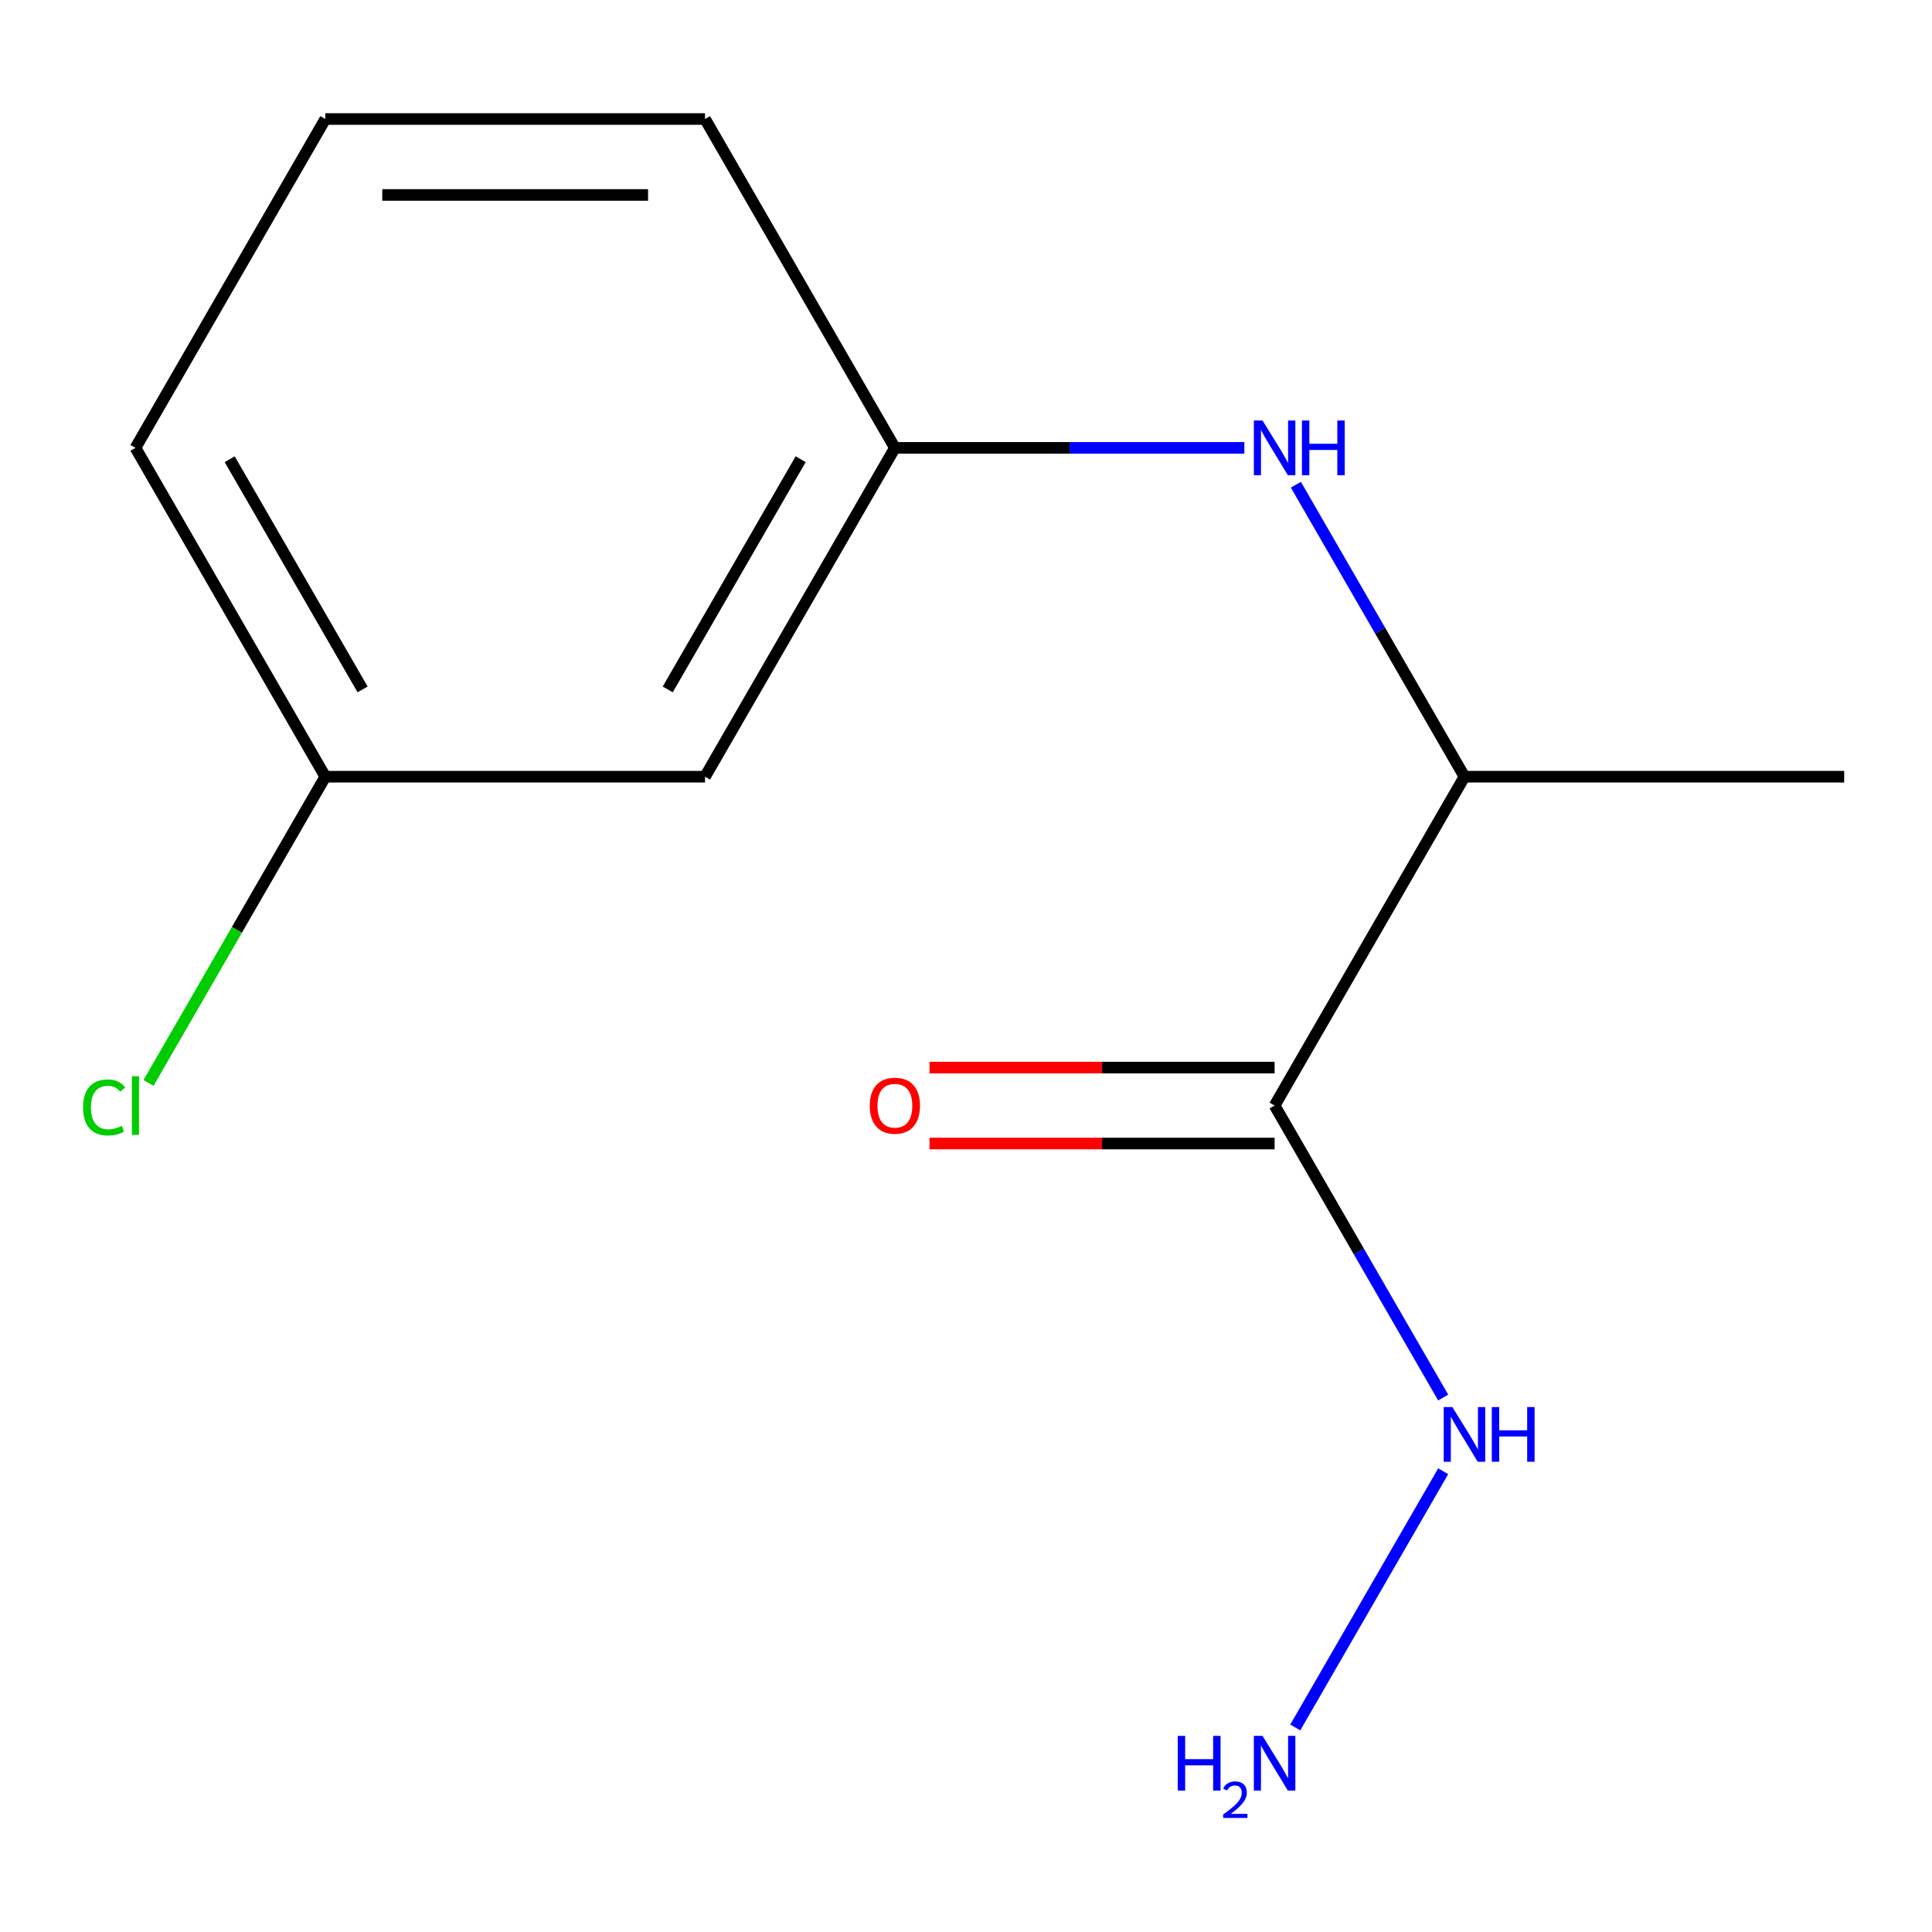 <?xml version='1.0' encoding='iso-8859-1'?>
<svg version='1.1' baseProfile='full'
              xmlns='http://www.w3.org/2000/svg'
                      xmlns:rdkit='http://www.rdkit.org/xml'
                      xmlns:xlink='http://www.w3.org/1999/xlink'
                  xml:space='preserve'
width='1000px' height='1000px' viewBox='0 0 1000 1000'>
<!-- END OF HEADER -->
<rect style='opacity:1.0;fill:#FFFFFF;stroke:none' width='1000' height='1000' x='0' y='0'> </rect>
<path class='bond-1' d='M 659.733,572.232 L 758.004,402.023' style='fill:none;fill-rule:evenodd;stroke:#000000;stroke-width:6px;stroke-linecap:butt;stroke-linejoin:miter;stroke-opacity:1' />
<path class='bond-3' d='M 659.733,552.578 L 570.419,552.578' style='fill:none;fill-rule:evenodd;stroke:#000000;stroke-width:6px;stroke-linecap:butt;stroke-linejoin:miter;stroke-opacity:1' />
<path class='bond-3' d='M 570.419,552.578 L 481.105,552.578' style='fill:none;fill-rule:evenodd;stroke:#FF0000;stroke-width:6px;stroke-linecap:butt;stroke-linejoin:miter;stroke-opacity:1' />
<path class='bond-3' d='M 659.733,591.887 L 570.419,591.887' style='fill:none;fill-rule:evenodd;stroke:#000000;stroke-width:6px;stroke-linecap:butt;stroke-linejoin:miter;stroke-opacity:1' />
<path class='bond-3' d='M 570.419,591.887 L 481.105,591.887' style='fill:none;fill-rule:evenodd;stroke:#FF0000;stroke-width:6px;stroke-linecap:butt;stroke-linejoin:miter;stroke-opacity:1' />
<path class='bond-4' d='M 659.733,572.232 L 703.362,647.801' style='fill:none;fill-rule:evenodd;stroke:#000000;stroke-width:6px;stroke-linecap:butt;stroke-linejoin:miter;stroke-opacity:1' />
<path class='bond-4' d='M 703.362,647.801 L 746.992,723.369' style='fill:none;fill-rule:evenodd;stroke:#0000FF;stroke-width:6px;stroke-linecap:butt;stroke-linejoin:miter;stroke-opacity:1' />
<path class='bond-0' d='M 670.745,250.886 L 714.375,326.454' style='fill:none;fill-rule:evenodd;stroke:#0000FF;stroke-width:6px;stroke-linecap:butt;stroke-linejoin:miter;stroke-opacity:1' />
<path class='bond-0' d='M 714.375,326.454 L 758.004,402.023' style='fill:none;fill-rule:evenodd;stroke:#000000;stroke-width:6px;stroke-linecap:butt;stroke-linejoin:miter;stroke-opacity:1' />
<path class='bond-2' d='M 644.08,231.813 L 553.636,231.813' style='fill:none;fill-rule:evenodd;stroke:#0000FF;stroke-width:6px;stroke-linecap:butt;stroke-linejoin:miter;stroke-opacity:1' />
<path class='bond-2' d='M 553.636,231.813 L 463.192,231.813' style='fill:none;fill-rule:evenodd;stroke:#000000;stroke-width:6px;stroke-linecap:butt;stroke-linejoin:miter;stroke-opacity:1' />
<path class='bond-11' d='M 758.004,402.023 L 954.545,402.023' style='fill:none;fill-rule:evenodd;stroke:#000000;stroke-width:6px;stroke-linecap:butt;stroke-linejoin:miter;stroke-opacity:1' />
<path class='bond-5' d='M 463.192,231.813 L 364.921,402.023' style='fill:none;fill-rule:evenodd;stroke:#000000;stroke-width:6px;stroke-linecap:butt;stroke-linejoin:miter;stroke-opacity:1' />
<path class='bond-5' d='M 414.409,237.69 L 345.62,356.837' style='fill:none;fill-rule:evenodd;stroke:#000000;stroke-width:6px;stroke-linecap:butt;stroke-linejoin:miter;stroke-opacity:1' />
<path class='bond-10' d='M 463.192,231.813 L 364.921,61.603' style='fill:none;fill-rule:evenodd;stroke:#000000;stroke-width:6px;stroke-linecap:butt;stroke-linejoin:miter;stroke-opacity:1' />
<path class='bond-7' d='M 746.992,761.516 L 670.427,894.129' style='fill:none;fill-rule:evenodd;stroke:#0000FF;stroke-width:6px;stroke-linecap:butt;stroke-linejoin:miter;stroke-opacity:1' />
<path class='bond-6' d='M 364.921,402.023 L 168.379,402.023' style='fill:none;fill-rule:evenodd;stroke:#000000;stroke-width:6px;stroke-linecap:butt;stroke-linejoin:miter;stroke-opacity:1' />
<path class='bond-8' d='M 168.379,402.023 L 122.621,481.279' style='fill:none;fill-rule:evenodd;stroke:#000000;stroke-width:6px;stroke-linecap:butt;stroke-linejoin:miter;stroke-opacity:1' />
<path class='bond-8' d='M 122.621,481.279 L 76.862,560.535' style='fill:none;fill-rule:evenodd;stroke:#00CC00;stroke-width:6px;stroke-linecap:butt;stroke-linejoin:miter;stroke-opacity:1' />
<path class='bond-13' d='M 168.379,402.023 L 70.109,231.813' style='fill:none;fill-rule:evenodd;stroke:#000000;stroke-width:6px;stroke-linecap:butt;stroke-linejoin:miter;stroke-opacity:1' />
<path class='bond-13' d='M 187.681,356.837 L 118.891,237.69' style='fill:none;fill-rule:evenodd;stroke:#000000;stroke-width:6px;stroke-linecap:butt;stroke-linejoin:miter;stroke-opacity:1' />
<path class='bond-9' d='M 168.379,61.603 L 364.921,61.603' style='fill:none;fill-rule:evenodd;stroke:#000000;stroke-width:6px;stroke-linecap:butt;stroke-linejoin:miter;stroke-opacity:1' />
<path class='bond-9' d='M 197.861,100.911 L 335.44,100.911' style='fill:none;fill-rule:evenodd;stroke:#000000;stroke-width:6px;stroke-linecap:butt;stroke-linejoin:miter;stroke-opacity:1' />
<path class='bond-12' d='M 168.379,61.603 L 70.109,231.813' style='fill:none;fill-rule:evenodd;stroke:#000000;stroke-width:6px;stroke-linecap:butt;stroke-linejoin:miter;stroke-opacity:1' />
<path  class='atom-1' d='M 653.473 217.653
L 662.753 232.653
Q 663.673 234.133, 665.153 236.813
Q 666.633 239.493, 666.713 239.653
L 666.713 217.653
L 670.473 217.653
L 670.473 245.973
L 666.593 245.973
L 656.633 229.573
Q 655.473 227.653, 654.233 225.453
Q 653.033 223.253, 652.673 222.573
L 652.673 245.973
L 648.993 245.973
L 648.993 217.653
L 653.473 217.653
' fill='#0000FF'/>
<path  class='atom-1' d='M 673.873 217.653
L 677.713 217.653
L 677.713 229.693
L 692.193 229.693
L 692.193 217.653
L 696.033 217.653
L 696.033 245.973
L 692.193 245.973
L 692.193 232.893
L 677.713 232.893
L 677.713 245.973
L 673.873 245.973
L 673.873 217.653
' fill='#0000FF'/>
<path  class='atom-4' d='M 450.192 572.312
Q 450.192 565.512, 453.552 561.712
Q 456.912 557.912, 463.192 557.912
Q 469.472 557.912, 472.832 561.712
Q 476.192 565.512, 476.192 572.312
Q 476.192 579.192, 472.792 583.112
Q 469.392 586.992, 463.192 586.992
Q 456.952 586.992, 453.552 583.112
Q 450.192 579.232, 450.192 572.312
M 463.192 583.792
Q 467.512 583.792, 469.832 580.912
Q 472.192 577.992, 472.192 572.312
Q 472.192 566.752, 469.832 563.952
Q 467.512 561.112, 463.192 561.112
Q 458.872 561.112, 456.512 563.912
Q 454.192 566.712, 454.192 572.312
Q 454.192 578.032, 456.512 580.912
Q 458.872 583.792, 463.192 583.792
' fill='#FF0000'/>
<path  class='atom-5' d='M 751.744 728.282
L 761.024 743.282
Q 761.944 744.762, 763.424 747.442
Q 764.904 750.122, 764.984 750.282
L 764.984 728.282
L 768.744 728.282
L 768.744 756.602
L 764.864 756.602
L 754.904 740.202
Q 753.744 738.282, 752.504 736.082
Q 751.304 733.882, 750.944 733.202
L 750.944 756.602
L 747.264 756.602
L 747.264 728.282
L 751.744 728.282
' fill='#0000FF'/>
<path  class='atom-5' d='M 772.144 728.282
L 775.984 728.282
L 775.984 740.322
L 790.464 740.322
L 790.464 728.282
L 794.304 728.282
L 794.304 756.602
L 790.464 756.602
L 790.464 743.522
L 775.984 743.522
L 775.984 756.602
L 772.144 756.602
L 772.144 728.282
' fill='#0000FF'/>
<path  class='atom-8' d='M 609.6 898.492
L 613.44 898.492
L 613.44 910.532
L 627.92 910.532
L 627.92 898.492
L 631.76 898.492
L 631.76 926.812
L 627.92 926.812
L 627.92 913.732
L 613.44 913.732
L 613.44 926.812
L 609.6 926.812
L 609.6 898.492
' fill='#0000FF'/>
<path  class='atom-8' d='M 633.133 925.819
Q 633.82 924.05, 635.456 923.073
Q 637.093 922.07, 639.364 922.07
Q 642.188 922.07, 643.772 923.601
Q 645.356 925.132, 645.356 927.852
Q 645.356 930.624, 643.297 933.211
Q 641.264 935.798, 637.04 938.86
L 645.673 938.86
L 645.673 940.972
L 633.08 940.972
L 633.08 939.204
Q 636.565 936.722, 638.624 934.874
Q 640.71 933.026, 641.713 931.363
Q 642.716 929.7, 642.716 927.984
Q 642.716 926.188, 641.819 925.185
Q 640.921 924.182, 639.364 924.182
Q 637.859 924.182, 636.856 924.789
Q 635.852 925.396, 635.14 926.743
L 633.133 925.819
' fill='#0000FF'/>
<path  class='atom-8' d='M 653.473 898.492
L 662.753 913.492
Q 663.673 914.972, 665.153 917.652
Q 666.633 920.332, 666.713 920.492
L 666.713 898.492
L 670.473 898.492
L 670.473 926.812
L 666.593 926.812
L 656.633 910.412
Q 655.473 908.492, 654.233 906.292
Q 653.033 904.092, 652.673 903.412
L 652.673 926.812
L 648.993 926.812
L 648.993 898.492
L 653.473 898.492
' fill='#0000FF'/>
<path  class='atom-9' d='M 42.989 573.212
Q 42.989 566.172, 46.269 562.492
Q 49.589 558.772, 55.869 558.772
Q 61.709 558.772, 64.829 562.892
L 62.189 565.052
Q 59.909 562.052, 55.869 562.052
Q 51.589 562.052, 49.309 564.932
Q 47.069 567.772, 47.069 573.212
Q 47.069 578.812, 49.389 581.692
Q 51.749 584.572, 56.309 584.572
Q 59.429 584.572, 63.069 582.692
L 64.189 585.692
Q 62.709 586.652, 60.469 587.212
Q 58.229 587.772, 55.749 587.772
Q 49.589 587.772, 46.269 584.012
Q 42.989 580.252, 42.989 573.212
' fill='#00CC00'/>
<path  class='atom-9' d='M 68.269 557.052
L 71.949 557.052
L 71.949 587.412
L 68.269 587.412
L 68.269 557.052
' fill='#00CC00'/>
</svg>

